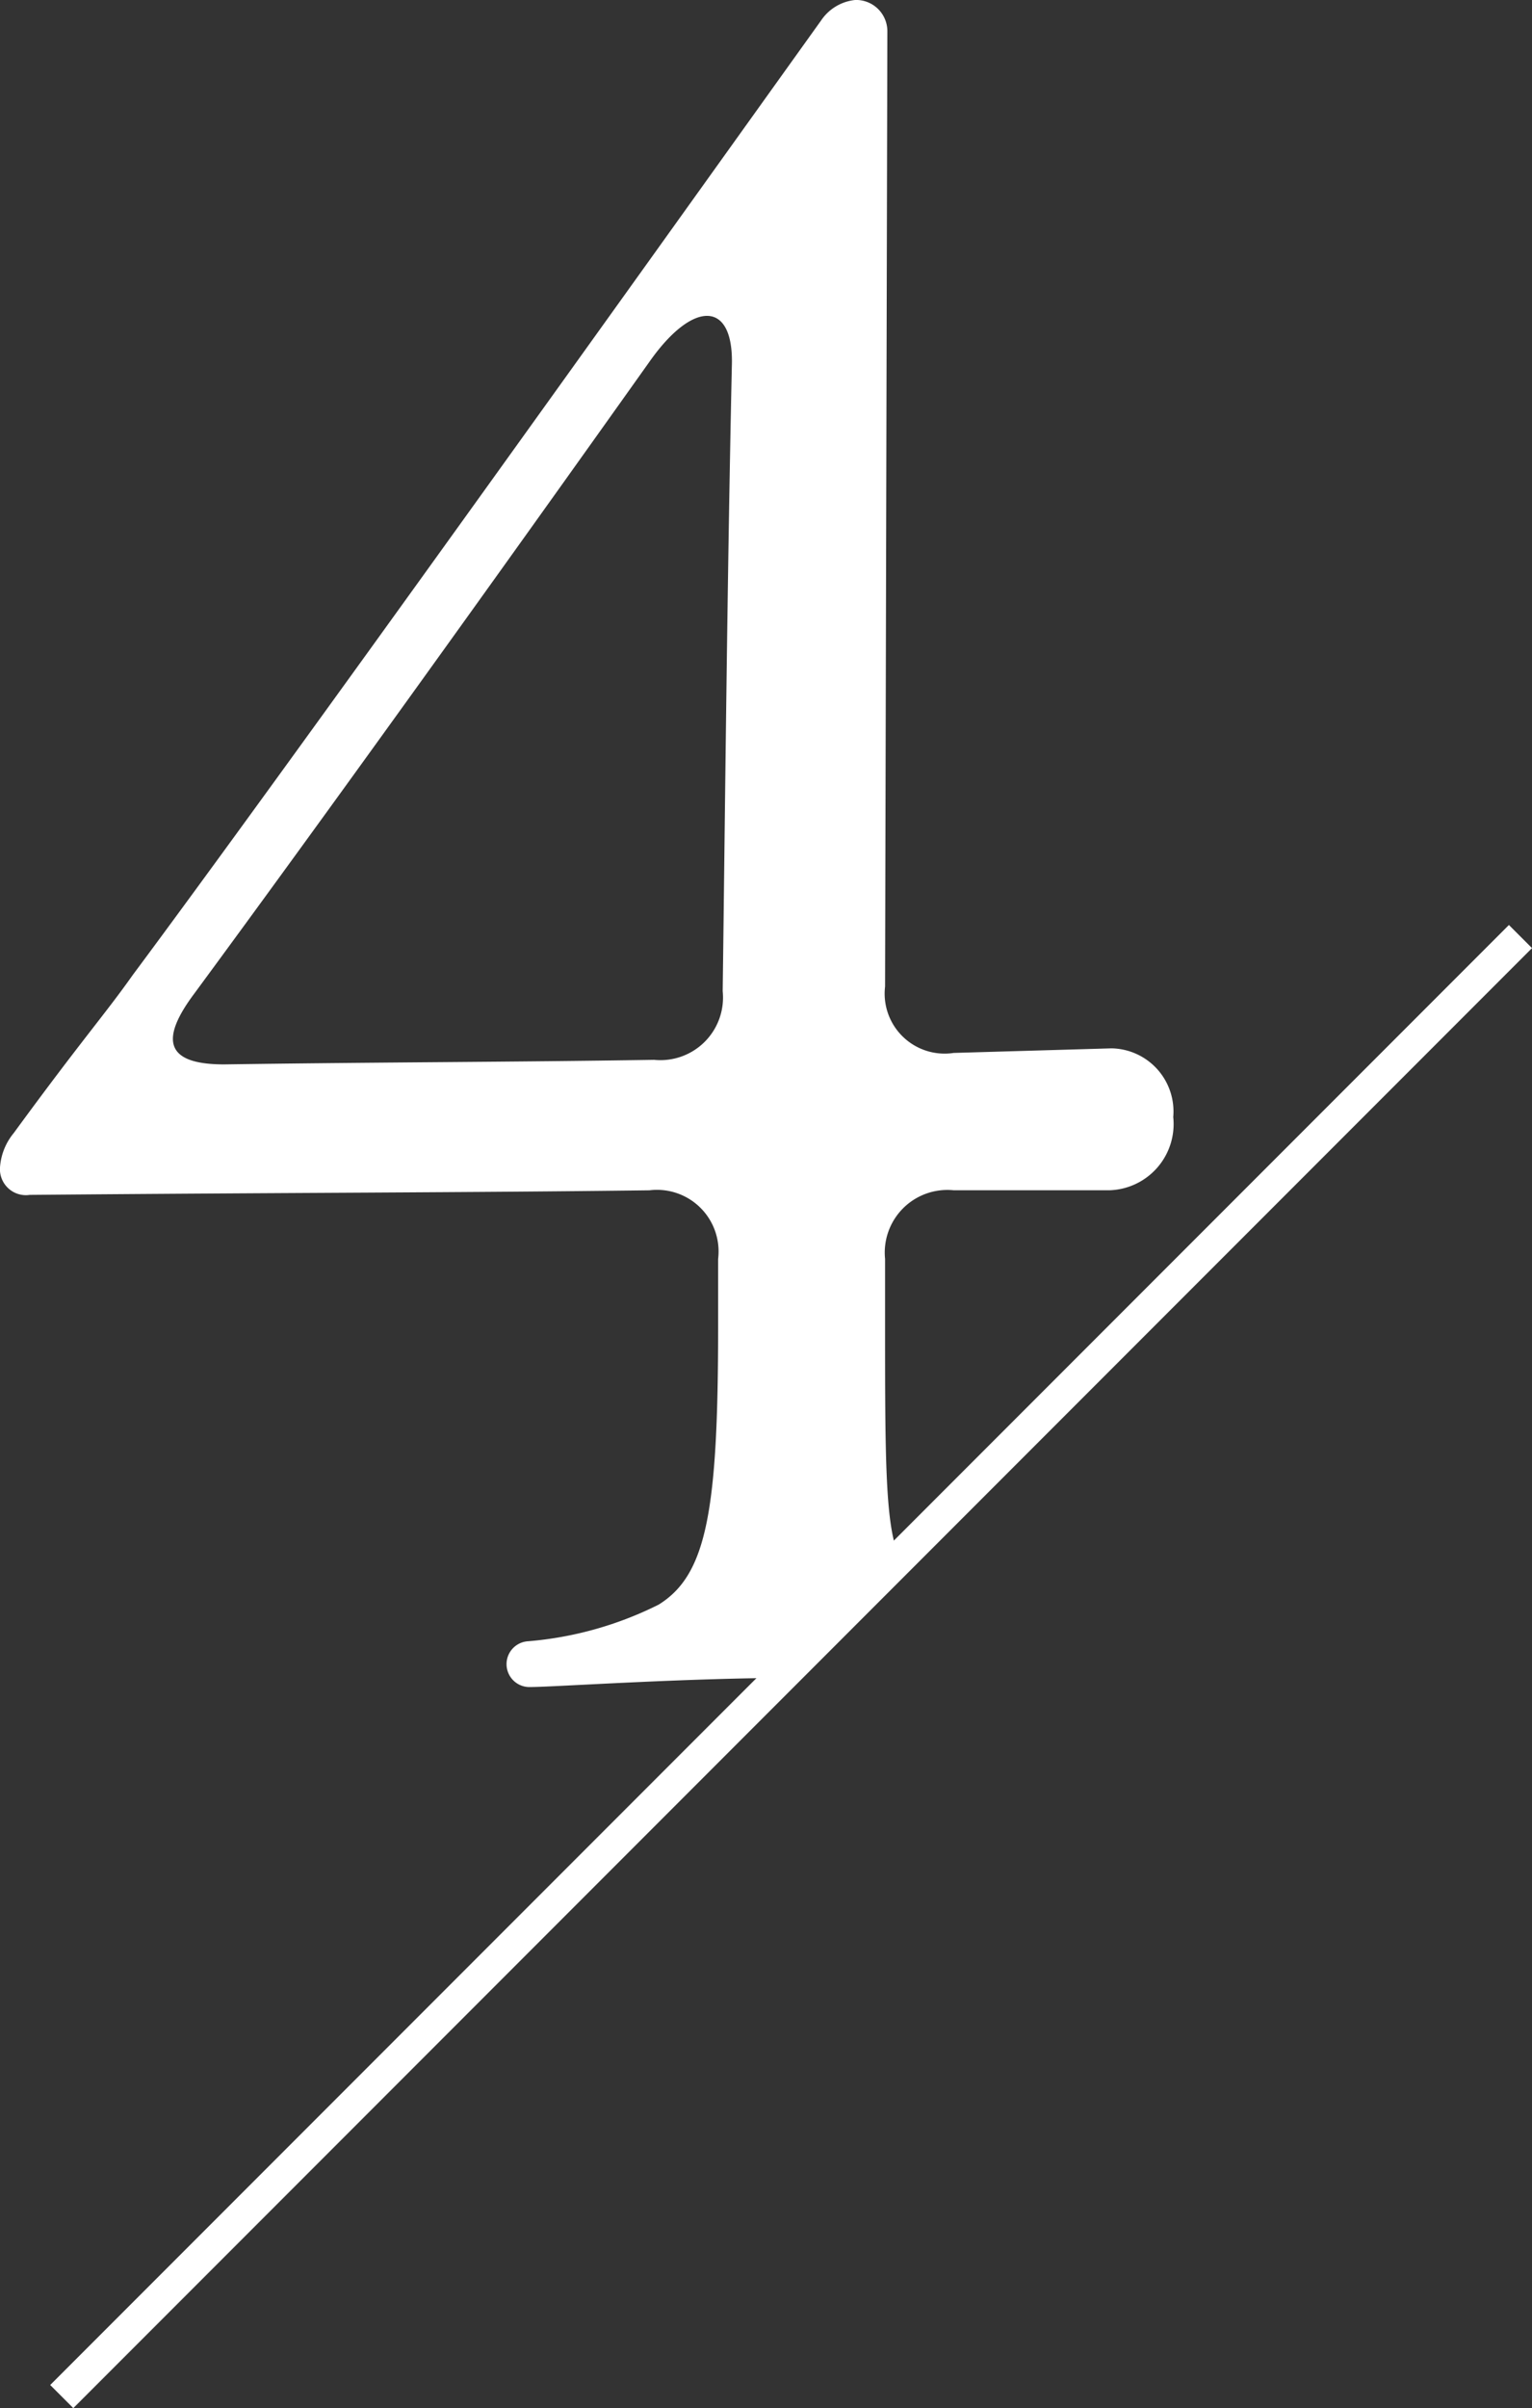 <svg xmlns="http://www.w3.org/2000/svg" width="46.891" height="73.641" viewBox="0 0 46.891 73.641">
  <rect x="0" y="0" width="46.891" height="73.641" fill="#333333" stroke="none"/>
  <g id="number4" transform="translate(1662.39 -3372.36)">
    <line id="線_5" data-name="線 5" x1="44.648" y2="44.648" transform="translate(-1660.5 3401)" fill="none" stroke="#fff" stroke-width="1"/>
    <path id="パス_8" data-name="パス 8" d="M17.85-1.05c.7,0,4.76-.28,8.05-.28.919-1.161,2.055-2.519,3.176-3.851-.376-.972-.376-3.125-.376-7v-1.96a1.916,1.916,0,0,1,2.1-2.1h4.76a2.025,2.025,0,0,0,1.96-2.24,1.93,1.93,0,0,0-1.89-2.1l-4.83.14a1.835,1.835,0,0,1-2.1-2.03l.07-29.19a.957.957,0,0,0-.98-.98,1.433,1.433,0,0,0-1.05.63C21.07-44.1,10.36-29.12,5.67-22.82c-.84,1.19-1.54,1.96-3.64,4.83a1.844,1.844,0,0,0-.42,1.05.794.794,0,0,0,.91.84c8.05-.07,13.51-.07,18.97-.14a1.885,1.885,0,0,1,2.1,2.1v2.1c0,5.6-.35,7.56-1.82,8.47a10.929,10.929,0,0,1-3.99,1.12A.7.7,0,1,0,17.85-1.05ZM8.47-20.09c-1.82,0-1.96-.77-.91-2.17,3.92-5.32,9.1-12.53,13.93-19.32,1.33-1.89,2.59-1.89,2.52.14-.14,6.37-.21,13.79-.28,19.11a1.915,1.915,0,0,1-2.1,2.1C17.29-20.16,13.3-20.16,8.47-20.09Z" transform="translate(-1664 3425)" fill="#fff"/>
  </g>
</svg>

